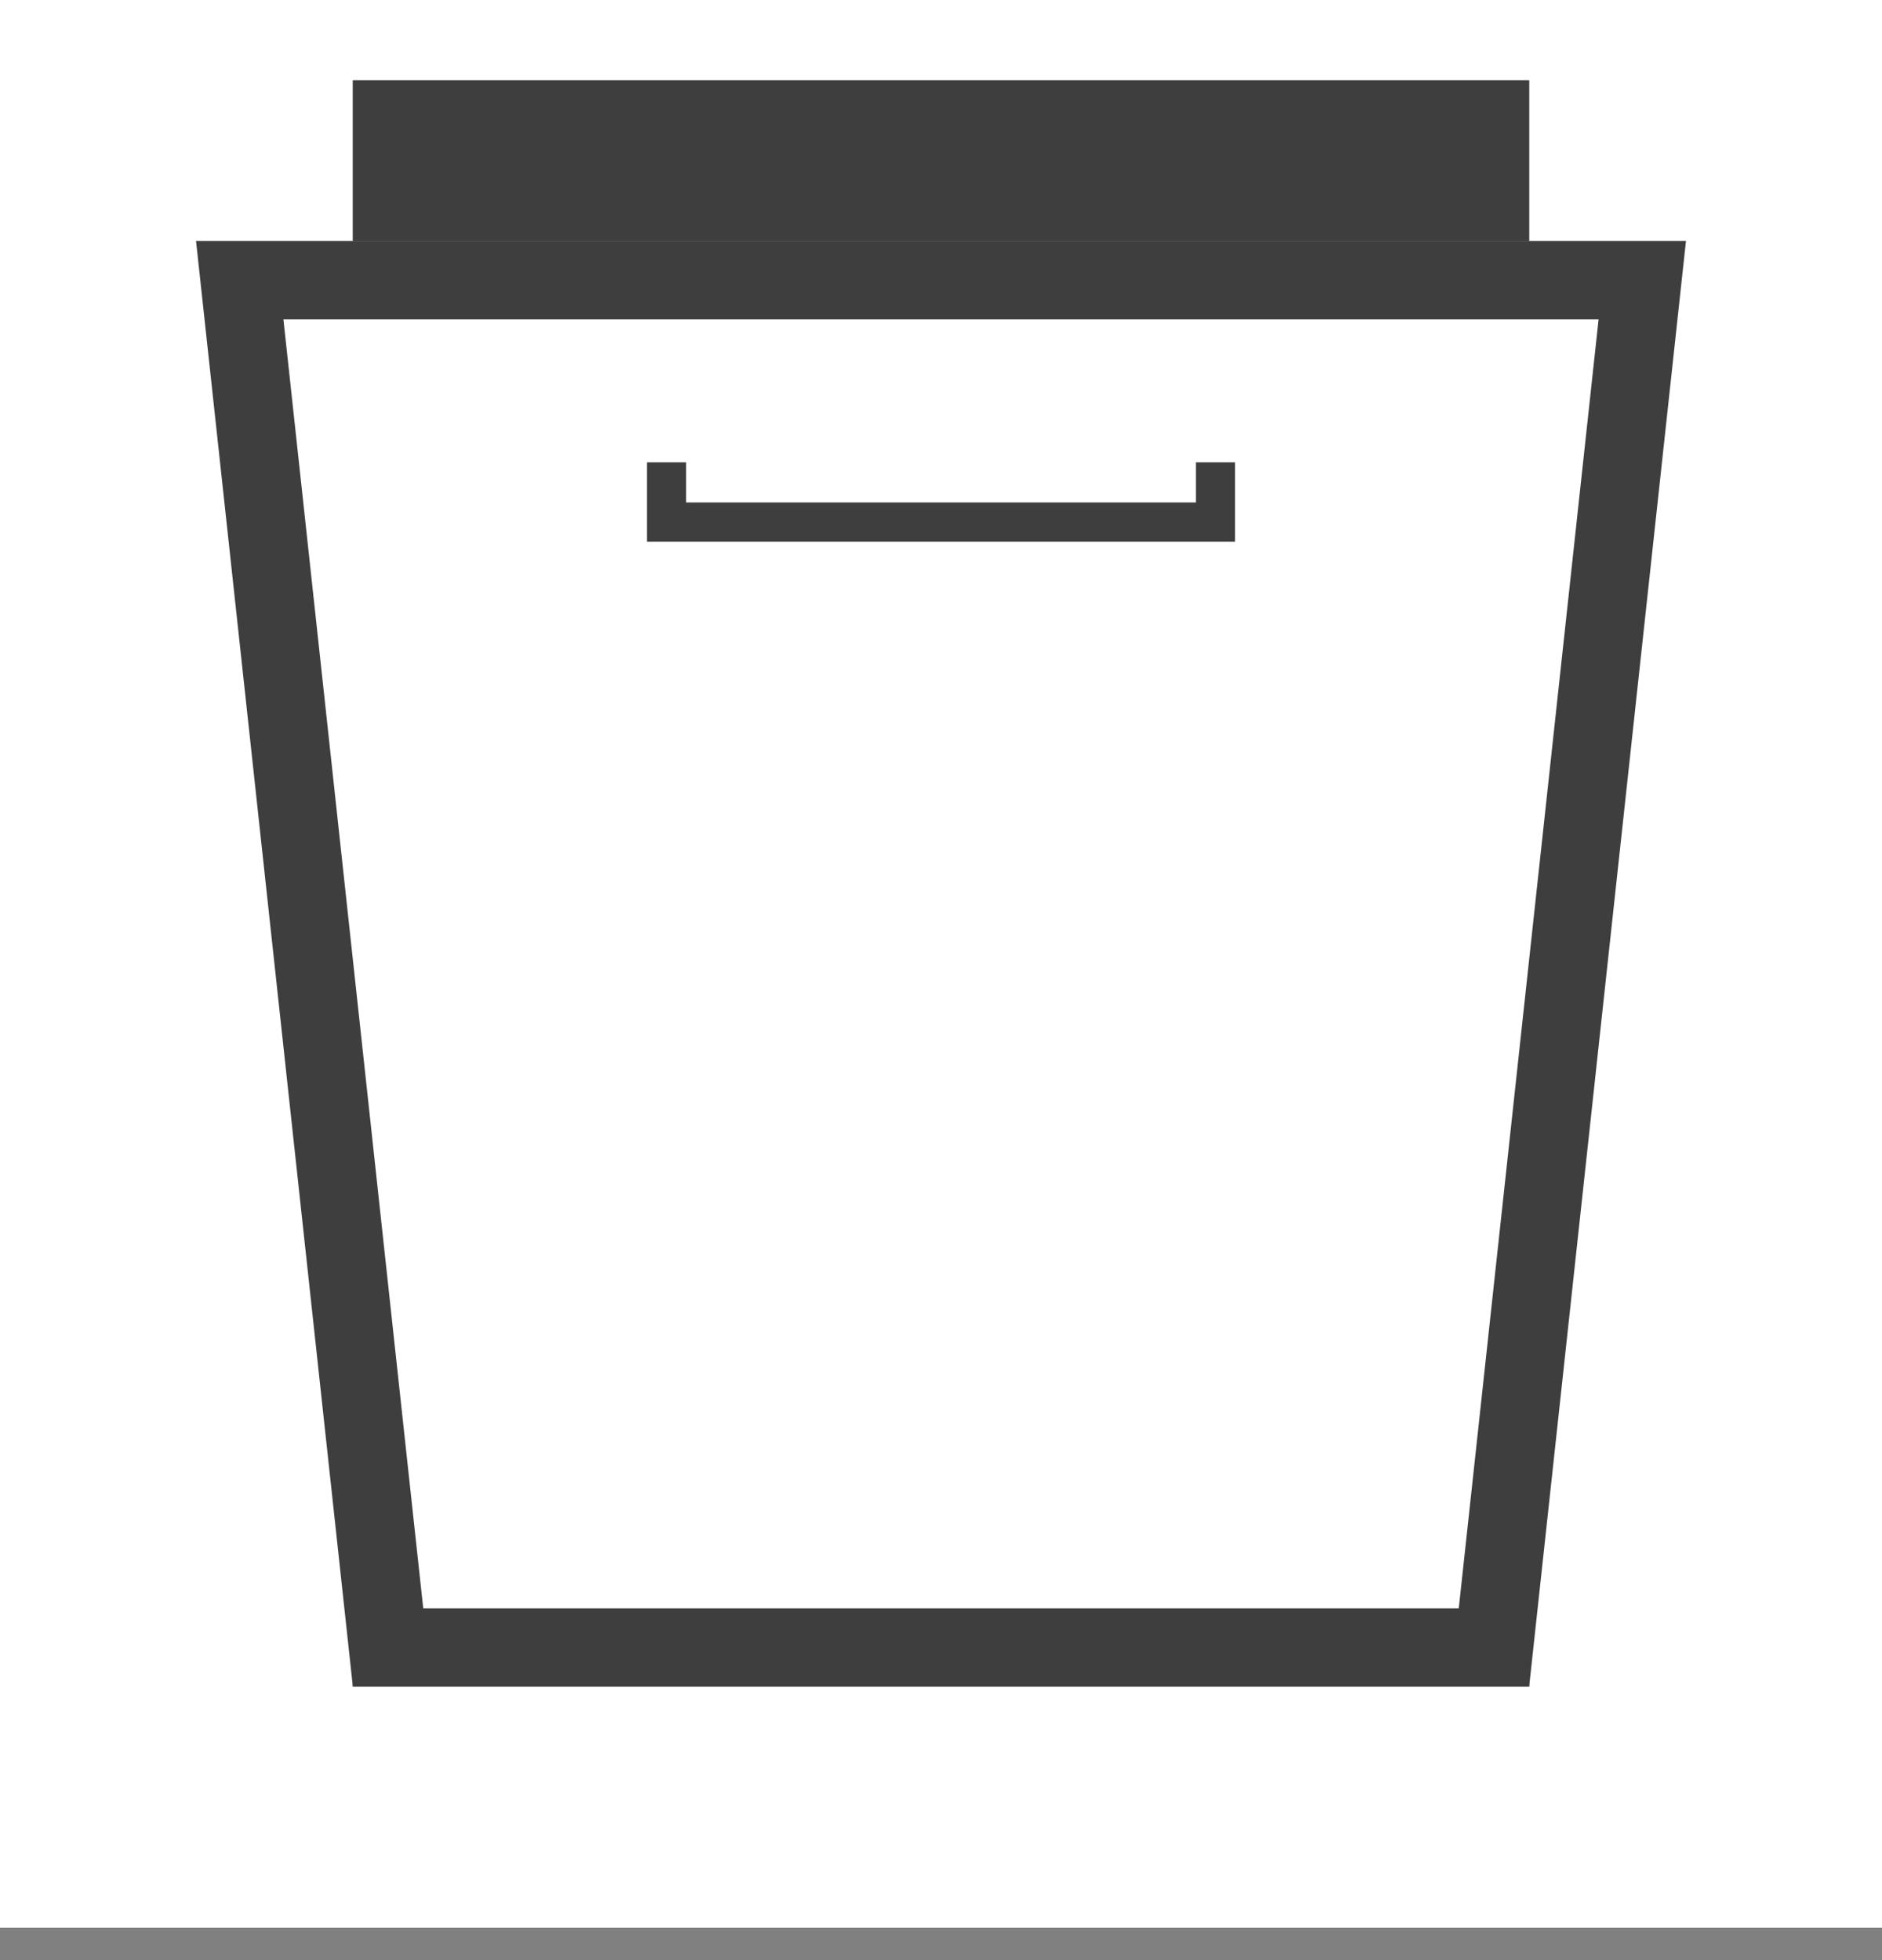 <?xml version="1.0" encoding="UTF-8"?>
<svg width="48px" height="50px" viewBox="0 0 48 50" version="1.1" xmlns="http://www.w3.org/2000/svg" xmlns:xlink="http://www.w3.org/1999/xlink">
    <rect x="0" y="0" width="48" height="50" fill="#808080" stroke="none"/>
    <!-- Generator: Sketch 46.2 (44496) - http://www.bohemiancoding.com/sketch -->
    <title>Group 15</title>
    <desc>Created with Sketch.</desc>
    <defs>
        <polygon id="path-1" points="4 0 34 0 34 40.976 4 40.976"></polygon>
        <polygon id="path-2" points="0 4.098 38 4.098 34 40.976 4 40.976"></polygon>
    </defs>
    <g id="UI" stroke="none" stroke-width="1" fill="none" fill-rule="evenodd">
        <g id="order_configurator" transform="translate(-307, -951)">
            <g id="Group-58-Copy-3" transform="translate(121, 951)">
                <g id="Group-42" transform="translate(180, 0)">
                    <g id="Group-15" transform="translate(6, -0)">
                        <rect id="Rectangle-7-Copy-2" fill="#FFFFFF" x="0" y="0" width="48" height="49.171"></rect>
                        <g id="Group-14" transform="translate(5, 2.049)">
                            <g id="Rectangle-5-Copy-10" transform="translate(19, 20.488) scale(-1, 1) translate(-19, -20.488) ">
                                <use fill="#3E3E3E" fill-rule="evenodd" xlink:href="#path-1"></use>
                                <path stroke="#3E3E3E" stroke-width="1" d="M4.5,0.5 L4.5,40.476 L33.5,40.476 L33.5,0.5 L4.5,0.5 Z"></path>
                            </g>
                            <g id="Rectangle-5-Copy-11" transform="translate(19, 22.537) scale(-1, 1) translate(-19, -22.537) ">
                                <use fill="#FFFFFF" fill-rule="evenodd" xlink:href="#path-2"></use>
                                <path stroke="#3E3E3E" stroke-width="2" d="M1.114,5.098 L4.897,39.976 L33.103,39.976 L36.886,5.098 L1.114,5.098 Z"></path>
                            </g>
                            <polyline id="Line" stroke="#3E3E3E" stroke-linecap="square" points="12 10.244 12 11.268 26 11.268 26 10.244"></polyline>
                        </g>
                    </g>
                </g>
            </g>
        </g>
    </g>
</svg>